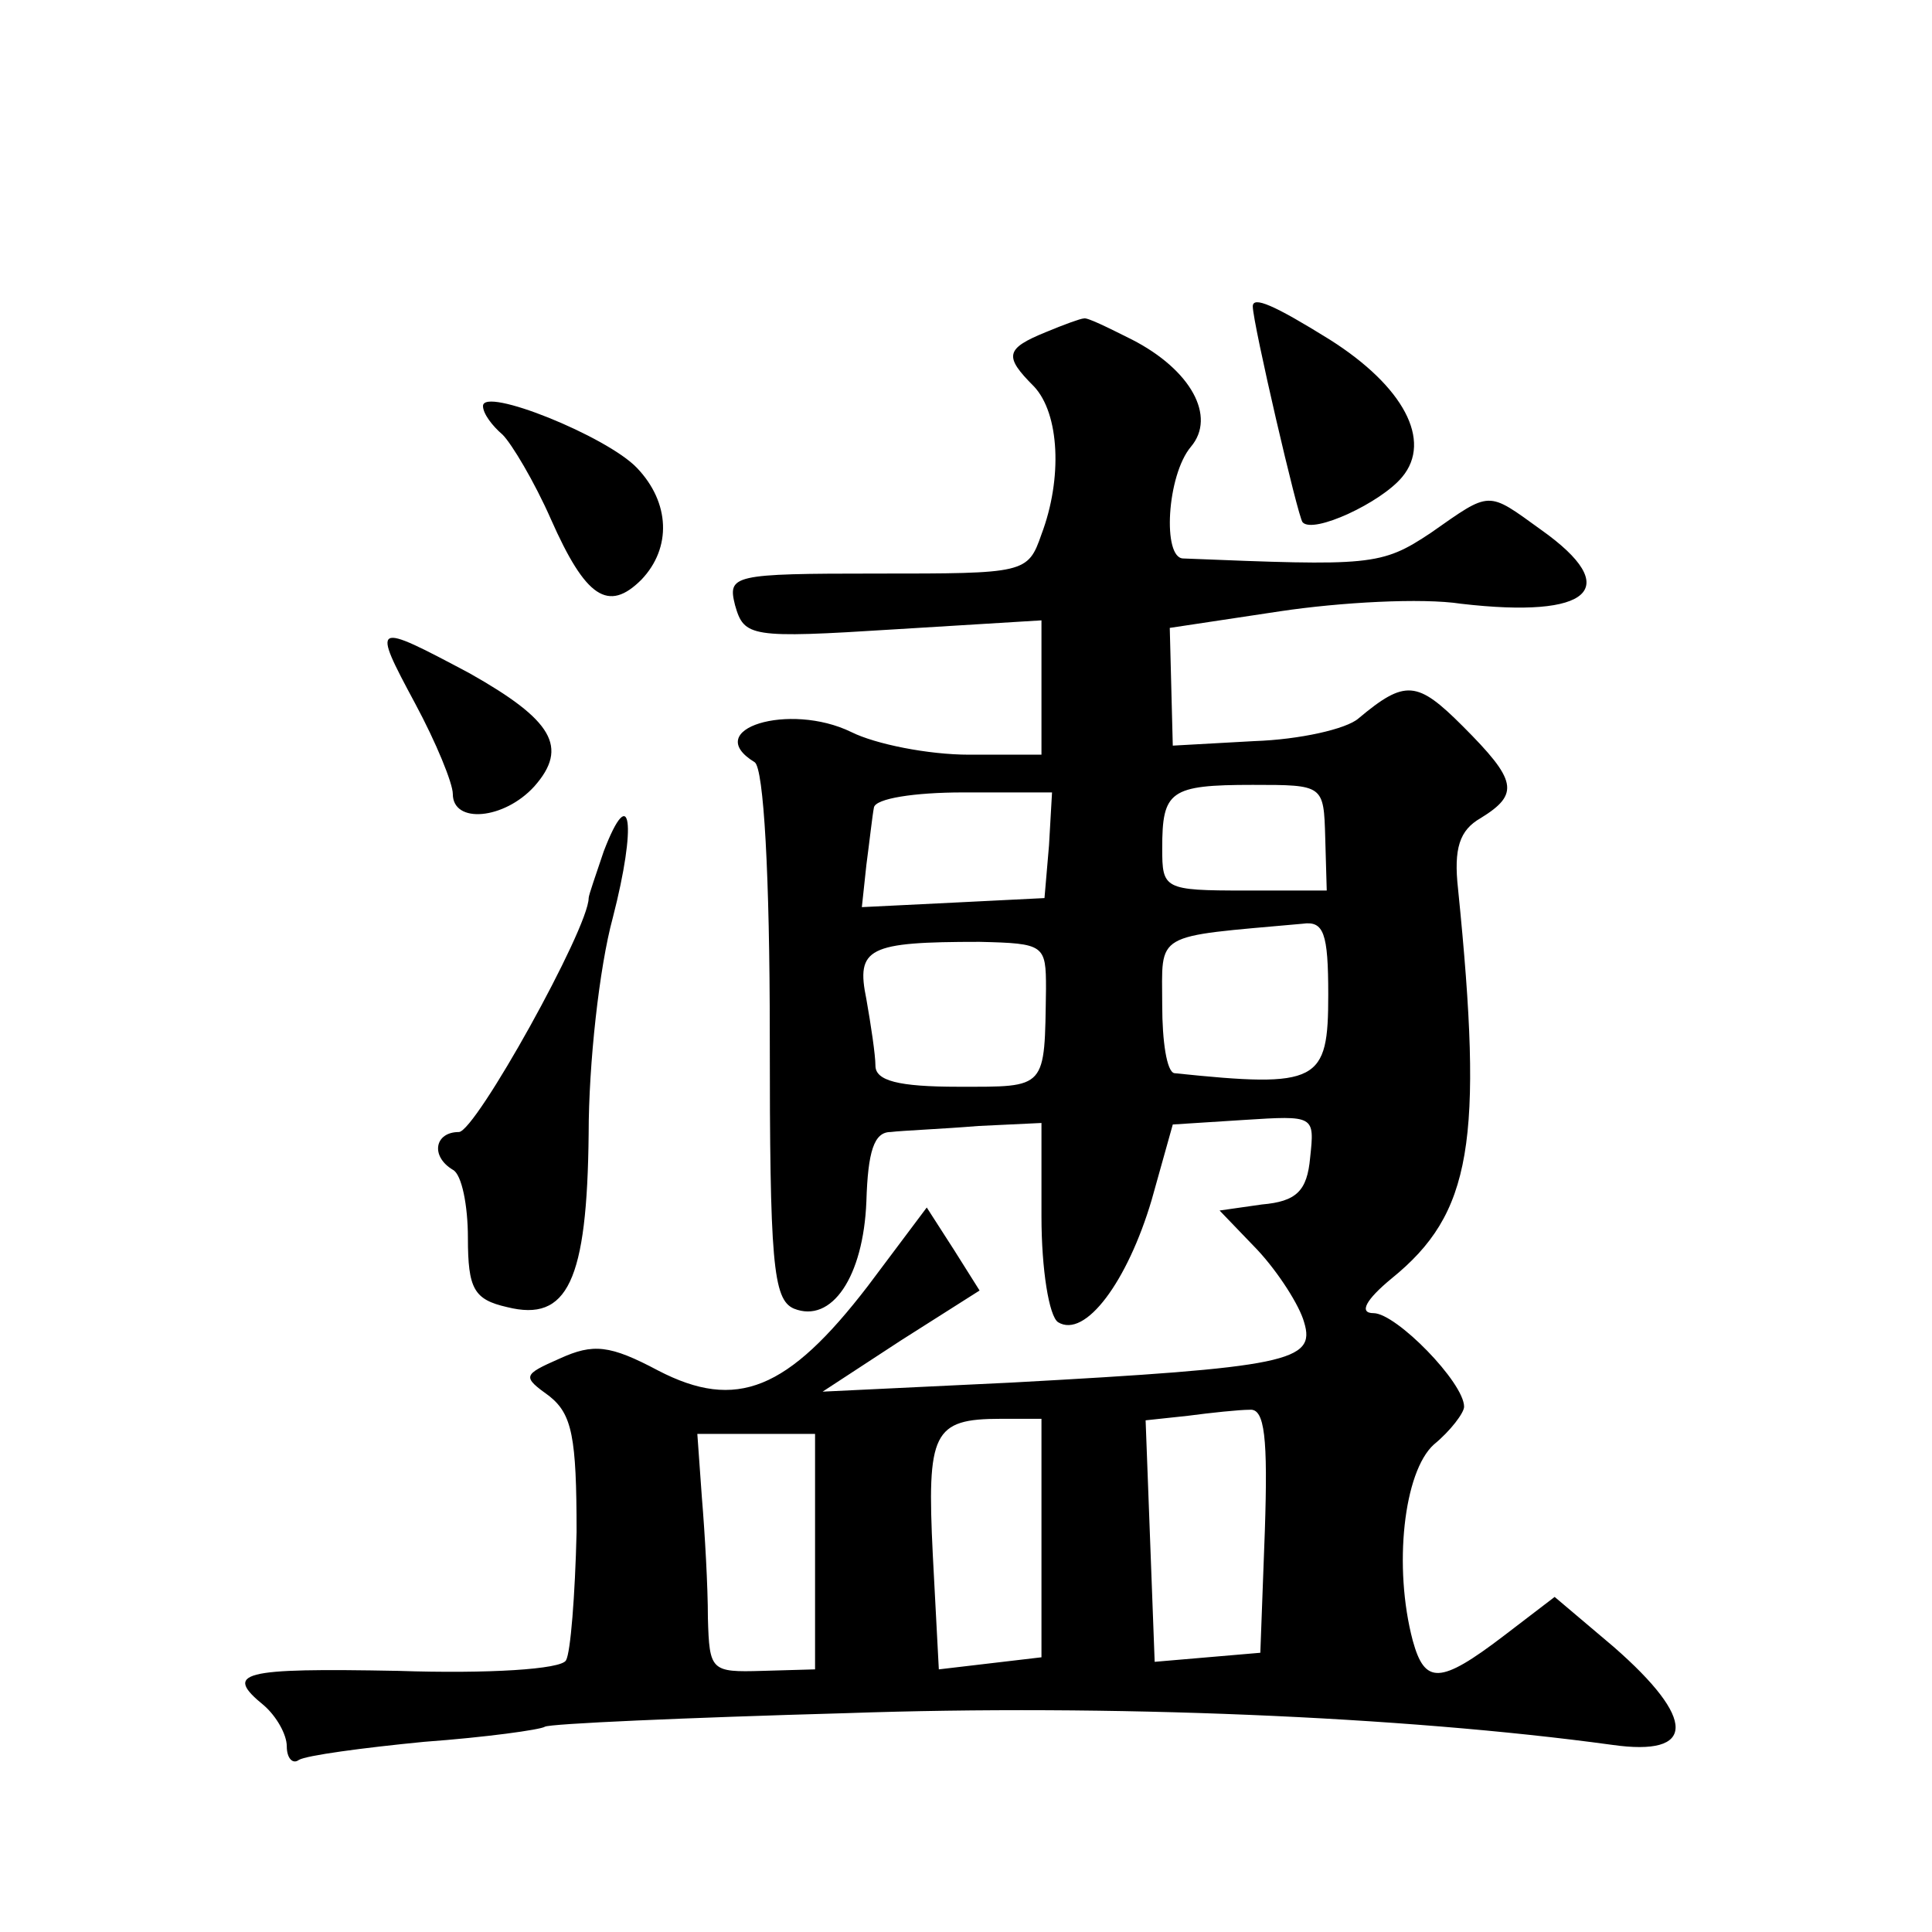 <?xml version="1.0" standalone="no"?>
<!DOCTYPE svg PUBLIC "-//W3C//DTD SVG 20010904//EN"
 "http://www.w3.org/TR/2001/REC-SVG-20010904/DTD/svg10.dtd">
<svg version="1.0" xmlns="http://www.w3.org/2000/svg"
 width="128pt" height="128pt" viewBox="0 0 128 128"
 preserveAspectRatio="xMidYMid meet">
<g transform="translate(0,128) scale(0.1,-0.1)"
fill="#0" stroke="none">
<path d="M830 1077 c0 -11 30 -140 33 -143 7 -8 52 13 66 30 20 24 1 60 -48 91
-37 23 -51 29 -51 22z M693 1060 c-27 -11 -28 -16 -8 -36 17 -18 19 -61 5 -98 -9
-26 -11 -26 -109 -26 -96 0 -99 -1 -94 -21 6 -21 10 -22 105 -16 l98 6 0 -44 0
-45 -48 0 c-27 0 -62 7 -78 15 -41 20 -100 2 -64 -20 6 -4 10 -75 10 -181 0 -150
2 -175 16 -181 25 -10 46 21 48 71 1 33 5 46 16 46 8 1 34 2 58 4 l42 2 0 -62 c0
-35 5 -66 11 -70 18 -11 46 27 62 81 l14 50 47 3 c47 3 47 3 44 -25 -2 -22 -9 -29
-32 -31 l-28 -4 25 -26 c14 -15 28 -37 31 -48 8 -26 -11 -30 -194 -40 l-125 -6
52 34 52 33 -17 27 -18 28 -39 -52 c-53 -69 -87 -83 -139 -56 -32 17 -43 18 -65
8 -25 -11 -25 -12 -7 -25 15 -12 18 -27 18 -90 -1 -42 -4 -80 -7 -85 -3 -6 -52
-9 -111 -7 -105 2 -116 -1 -89 -23 8 -7 15 -19 15 -27 0 -8 4 -12 8 -9 5 3 42 8
83 12 41 3 77 8 80 10 3 2 93 6 200 9 173 6 368 -2 507 -21 56 -8 56 17 1 65 l-39
33 -34 -26 c-42 -32 -52 -32 -60 -3 -13 49 -6 112 14 130 11 9 20 21 20 25 0 16
-45 62 -60 62 -10 0 -5 9 12 23 53 43 61 90 44 258 -3 27 1 39 15 47 26 16 24 25
-12 61 -30 30 -38 31 -69 5 -8 -7 -39 -14 -69 -15 l-54 -3 -1 39 -1 39 73 11 c40
6 94 9 120 5 86 -10 108 10 53 49 -36 26 -33 26 -73 -2 -33 -22 -40 -22 -164 -17
-14 0 -11 55 5 74 17 20 0 51 -39 71 -16 8 -30 15 -32 14 -2 0 -13 -4 -25 -9z m2
-340 l-3 -35 -60 -3 -61 -3 3 28 c2 15 4 33 5 38 1 6 27 10 59 10 l59 0 -2 -35z
m183 5 l1 -35 -54 0 c-54 0 -55 1 -55 28 0 38 5 42 60 42 47 0 47 0 48 -35z m2
-104 c0 -58 -6 -62 -102 -52 -5 1 -8 21 -8 45 0 49 -7 45 93 54 14 2 17 -6 17 -47z
m-187 4 c-1 -67 1 -65 -58 -65 -40 0 -55 4 -55 14 0 7 -3 27 -6 44 -7 34 1 38 75
38 43 -1 44 -2 44 -31z m145 -359 l-3 -81 -35 -3 -35 -3 -3 80 -3 80 28 3 c15 2
34 4 41 4 10 1 12 -19 10 -80z m-148 -5 l0 -79 -34 -4 -34 -4 -4 76 c-4 81 0 90
45 90 l27 0 0 -79z m-150 -9 l0 -78 -35 -1 c-34 -1 -35 0 -36 35 0 21 -2 56 -4
80 l-3 42 39 0 39 0 0 -78z M320 1011 c0 -5 6 -13 13 -19 6 -6 21 -31 32 -56 23
-52 38 -62 60 -40 20 21 19 51 -3 74 -20 21 -102 54 -102 41z M275 814 c14 -26
25 -53 25 -60 0 -20 34 -17 54 5 23 26 12 44 -43 75 -64 34 -65 34 -36 -20z M400
716 c-5 -15 -10 -29 -10 -31 0 -20 -75 -155 -86 -155 -16 0 -19 -16 -4 -25 6 -3
10 -24 10 -45 0 -34 4 -41 26 -46 40 -10 53 17 54 115 0 46 7 110 16 143 16 62
12 91 -6 44z"/>
</g>
</svg>
